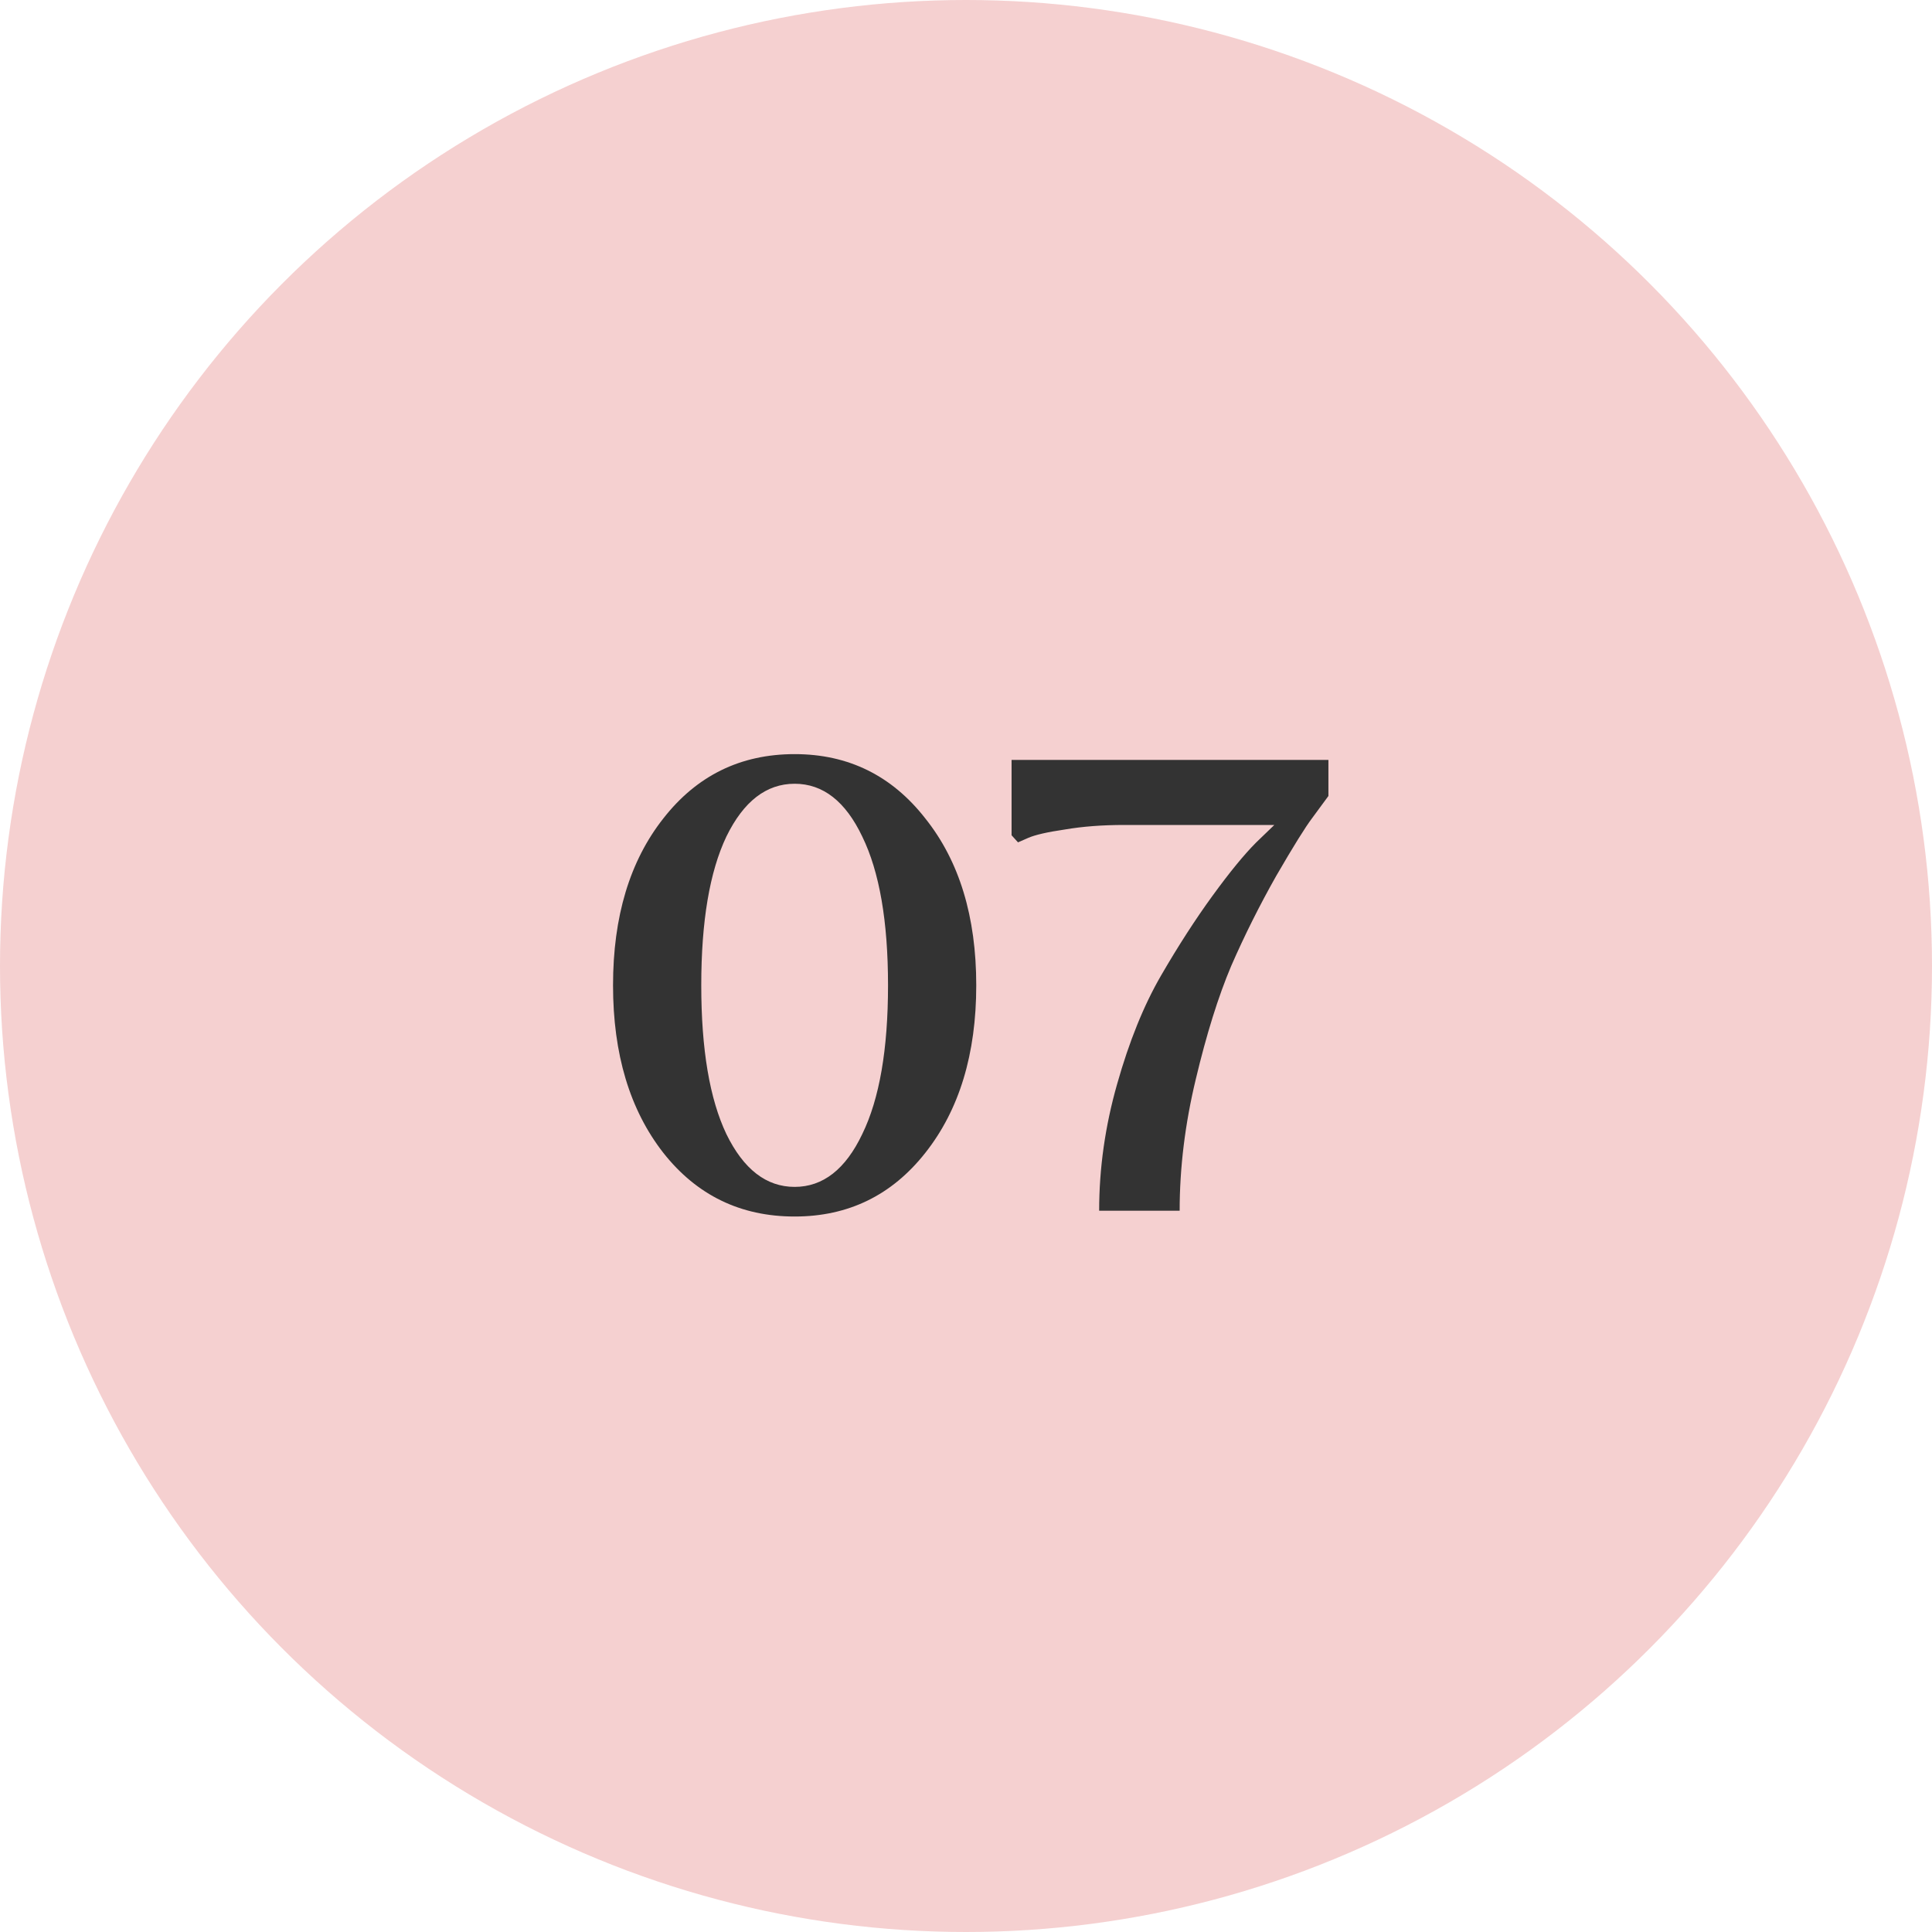 <?xml version="1.0" encoding="UTF-8"?> <svg xmlns="http://www.w3.org/2000/svg" width="150" height="150" viewBox="0 0 150 150" fill="none"><g clip-path="url(#clip0_90_232)"><circle cx="75" cy="75" r="75" fill="#F5D0D0"></circle><path d="M51.496 89.5C48.896 86.167 47.596 81.833 47.596 76.5C47.596 71.167 48.896 66.85 51.496 63.55C54.096 60.217 57.496 58.55 61.696 58.55C65.863 58.55 69.246 60.217 71.846 63.55C74.48 66.85 75.796 71.167 75.796 76.5C75.796 81.833 74.48 86.167 71.846 89.5C69.246 92.8 65.863 94.45 61.696 94.45C57.496 94.45 54.096 92.8 51.496 89.5ZM56.396 64.95C55.096 67.683 54.446 71.533 54.446 76.5C54.446 81.467 55.096 85.317 56.396 88.05C57.73 90.783 59.496 92.15 61.696 92.15C63.896 92.15 65.646 90.783 66.946 88.05C68.28 85.317 68.946 81.467 68.946 76.5C68.946 71.533 68.28 67.683 66.946 64.95C65.646 62.217 63.896 60.85 61.696 60.85C59.496 60.85 57.73 62.217 56.396 64.95ZM91.588 94H85.338C85.338 90.7 85.805 87.417 86.738 84.15C87.671 80.85 88.805 78.05 90.138 75.75C91.471 73.45 92.805 71.383 94.138 69.55C95.471 67.717 96.605 66.333 97.538 65.4L98.938 64.05H87.288C85.588 64.05 84.055 64.167 82.688 64.4C81.321 64.6 80.371 64.817 79.838 65.05L79.038 65.4L78.538 64.85V59H103.138V61.8C102.838 62.2 102.421 62.767 101.888 63.5C101.355 64.2 100.421 65.7 99.088 68C97.788 70.3 96.621 72.633 95.588 75C94.588 77.367 93.671 80.3 92.838 83.8C92.005 87.267 91.588 90.667 91.588 94Z" fill="#333333"></path></g><defs><clipPath id="clip0_90_232"><rect width="150" height="150" fill="white"></rect></clipPath></defs></svg> 